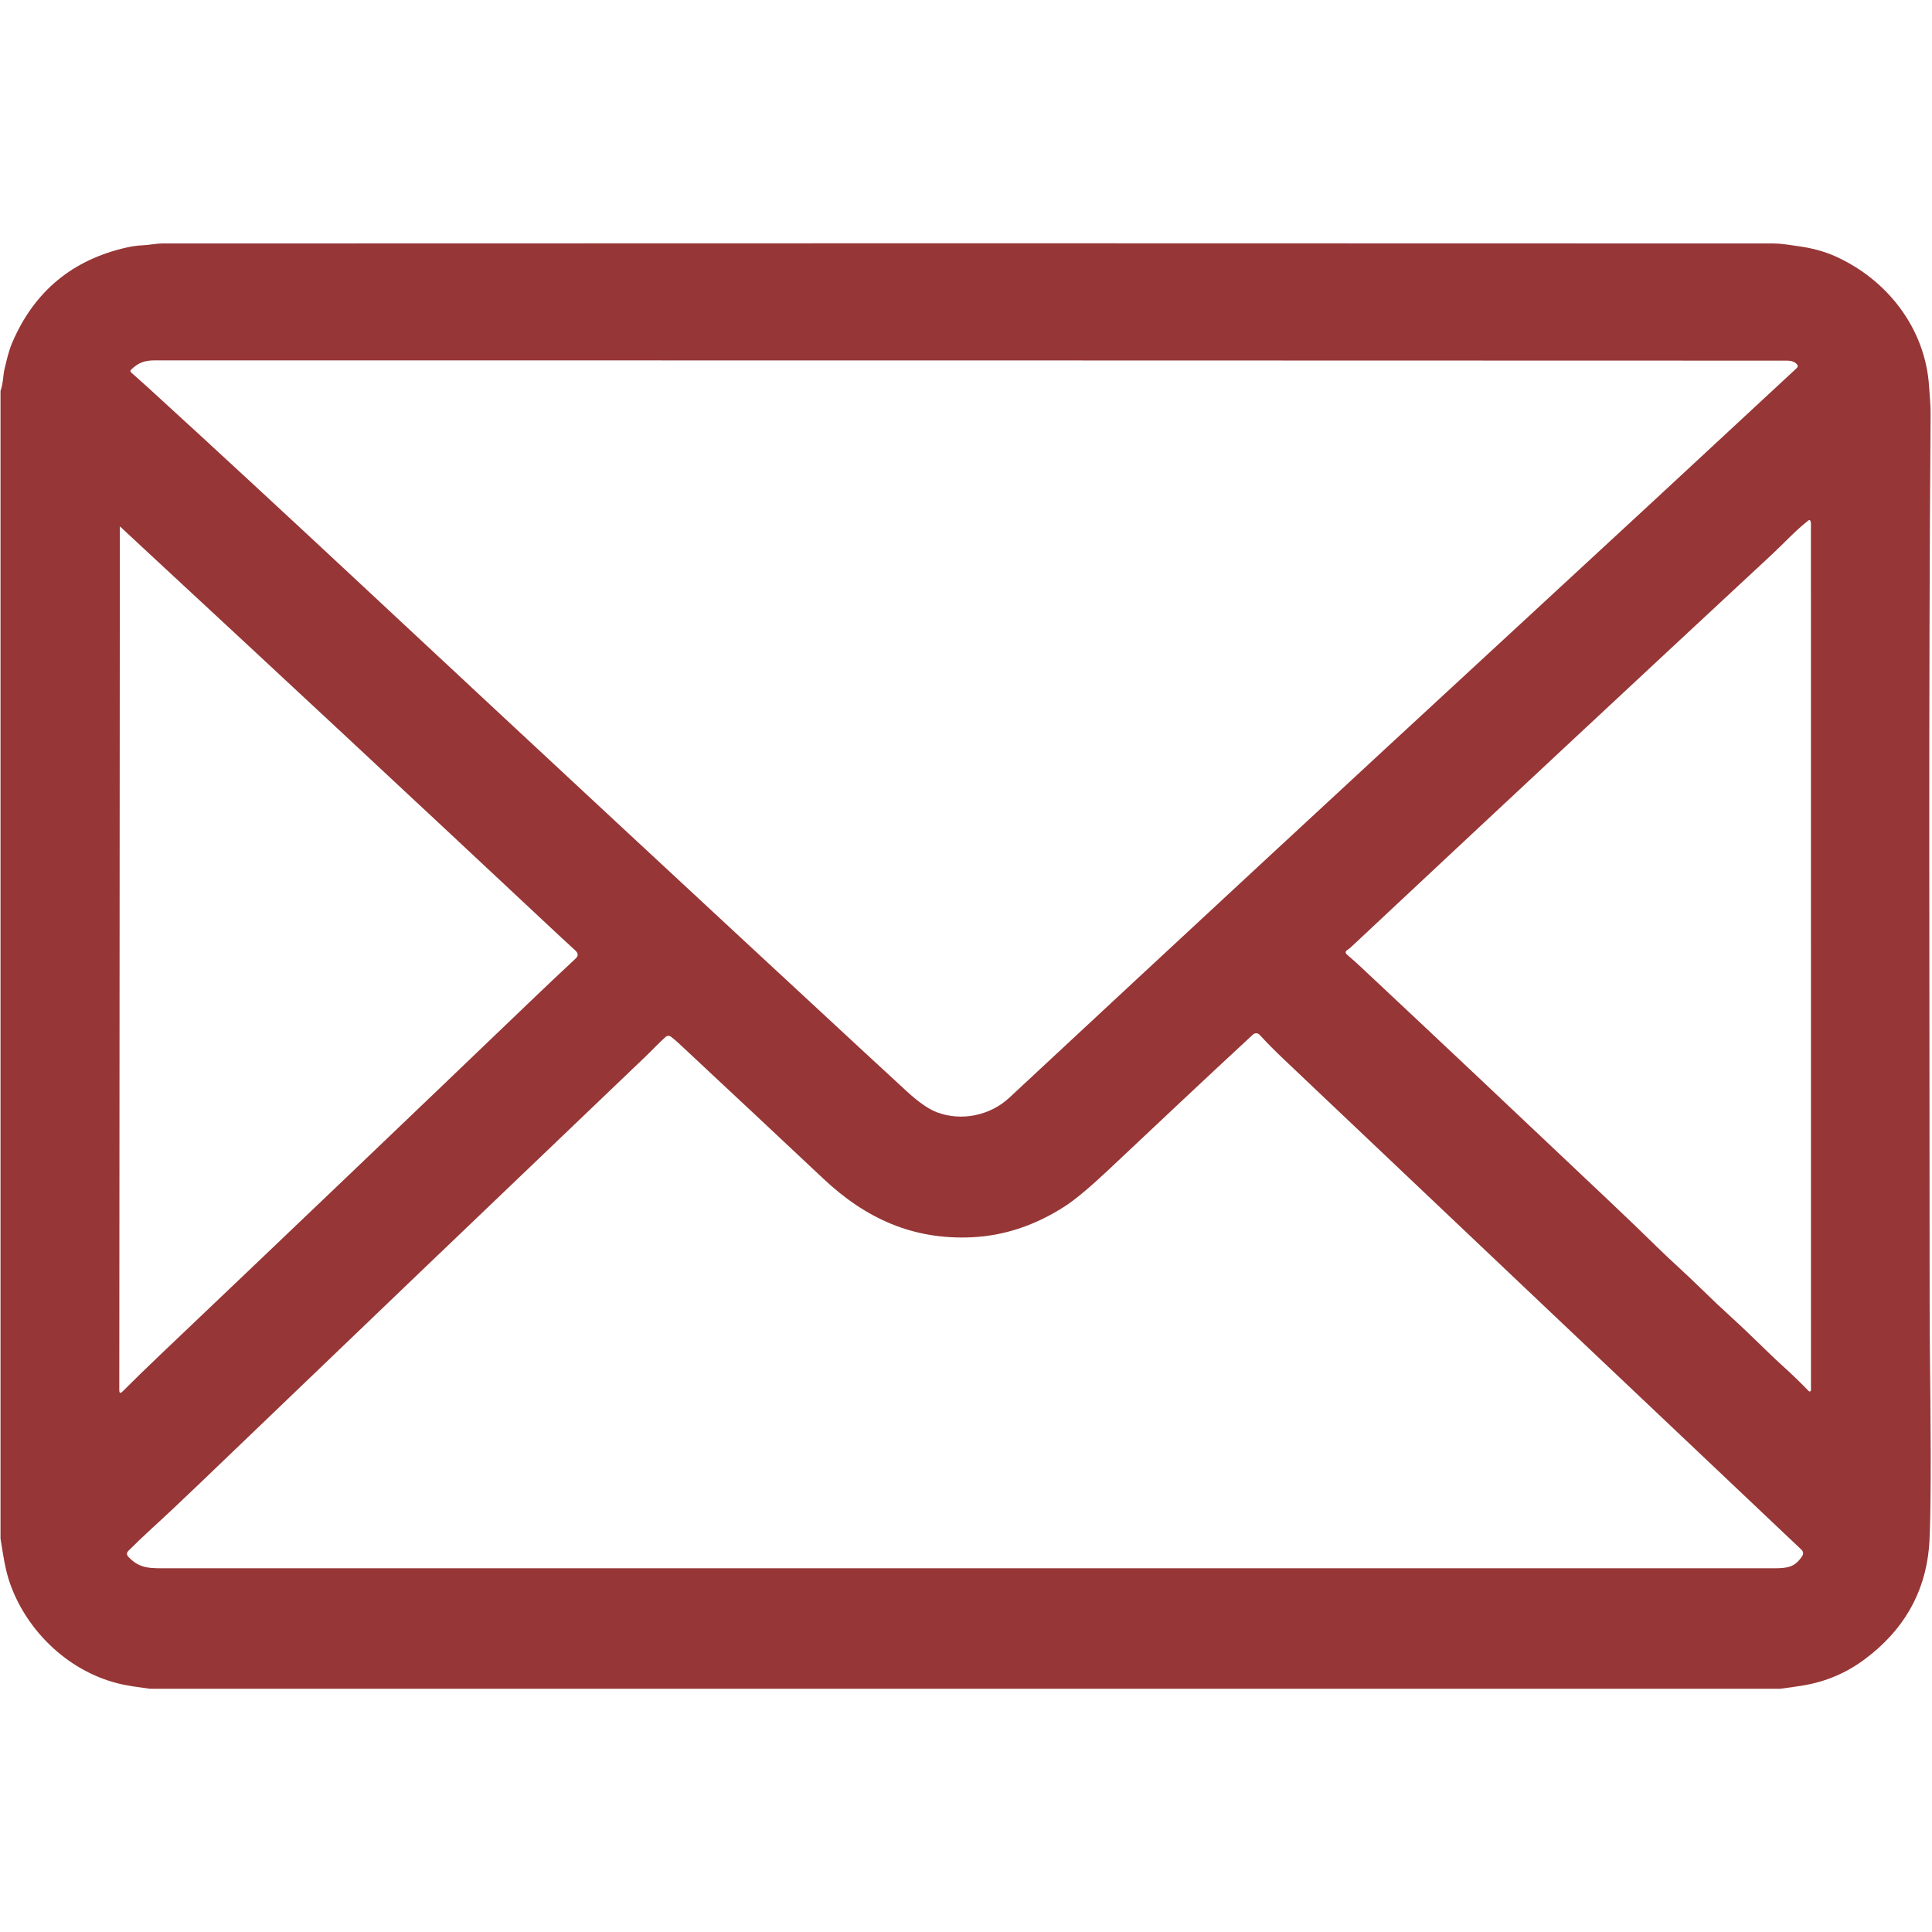 <?xml version="1.0" encoding="UTF-8"?> <svg xmlns="http://www.w3.org/2000/svg" xmlns:xlink="http://www.w3.org/1999/xlink" width="300" zoomAndPan="magnify" viewBox="0 0 224.88 225" height="300" preserveAspectRatio="xMidYMid meet" version="1.2"><defs><clipPath id="b5e11d11e7"><path d="M 109.512 134.777 L 115.367 134.777 L 115.367 140.633 L 109.512 140.633 Z M 109.512 134.777 "></path></clipPath><clipPath id="27c2fe46c6"><path d="M 112.441 134.777 C 114.059 134.777 115.367 136.086 115.367 137.703 C 115.367 139.32 114.059 140.633 112.441 140.633 C 110.824 140.633 109.512 139.32 109.512 137.703 C 109.512 136.086 110.824 134.777 112.441 134.777 Z M 112.441 134.777 "></path></clipPath><clipPath id="5ed7db4bd2"><path d="M 0 28.293 L 224.762 28.293 L 224.762 196.953 L 0 196.953 Z M 0 28.293 "></path></clipPath></defs><g id="901c0c4f7e"><g clip-rule="nonzero" clip-path="url(#b5e11d11e7)"><g clip-rule="nonzero" clip-path="url(#27c2fe46c6)"><path style=" stroke:none;fill-rule:nonzero;fill:#00d378;fill-opacity:1;" d="M 109.512 134.777 L 115.367 134.777 L 115.367 140.633 L 109.512 140.633 Z M 109.512 134.777 "></path></g></g><g clip-rule="nonzero" clip-path="url(#5ed7db4bd2)"><path style=" stroke:none;fill-rule:nonzero;fill:#973636;fill-opacity:1;" d="M 207.234 196.676 L 17.426 196.676 C 15.984 196.488 14.938 196.324 14.281 196.188 C 8.199 194.91 3.152 190.148 1.125 184.461 C 0.52 182.762 0.293 180.98 0 179.176 L 0 45.52 C 0.316 44.66 0.293 43.695 0.469 42.961 C 0.711 41.965 0.957 40.848 1.355 39.922 C 3.918 33.926 8.391 30.219 14.777 28.805 C 15.363 28.672 15.953 28.594 16.543 28.57 C 17.336 28.535 18.109 28.352 18.91 28.352 C 80.746 28.324 143.246 28.324 206.402 28.352 C 206.887 28.352 207.363 28.387 207.84 28.453 C 208.312 28.527 208.785 28.594 209.266 28.656 C 210.918 28.875 212.379 29.27 213.648 29.836 C 219.695 32.531 224.156 38.211 224.598 44.973 C 224.672 46.07 224.781 47.137 224.777 48.223 C 224.52 81.785 224.66 115.375 224.664 151.309 C 224.664 159.004 224.867 167.102 224.758 175.207 C 224.727 177.707 224.668 179.398 224.586 180.281 C 224.086 185.59 221.578 189.922 217.066 193.266 C 214.918 194.859 212.516 195.871 209.859 196.301 C 208.988 196.445 208.113 196.566 207.234 196.676 Z M 109.047 129.535 C 111.902 130.617 115.254 129.914 117.469 127.852 C 137.059 109.613 156.535 91.559 175.902 73.688 C 187.09 63.367 198.18 53.102 209.172 42.883 C 209.34 42.727 209.348 42.566 209.188 42.395 C 208.938 42.133 208.566 42 208.07 42 C 143.926 41.977 80.562 41.969 17.973 41.969 C 16.746 41.969 16.047 42.25 15.215 43.043 C 15.098 43.16 15.098 43.273 15.223 43.383 C 15.895 43.973 16.562 44.57 17.234 45.184 C 24.699 52.004 33.07 59.742 42.352 68.402 C 62.273 86.988 81.609 104.957 100.355 122.309 C 102.023 123.848 103.73 125.426 105.484 127.043 C 106.891 128.34 108.078 129.172 109.047 129.535 Z M 210.789 60.707 C 210.789 60.664 210.766 60.621 210.723 60.586 C 210.676 60.551 210.629 60.551 210.582 60.586 C 209.039 61.777 207.797 63.176 206.328 64.543 C 190.418 79.324 174.094 94.551 157.359 110.223 C 157.203 110.375 157.031 110.512 156.855 110.629 C 156.602 110.801 156.59 110.988 156.824 111.188 C 157.383 111.66 157.875 112.098 158.305 112.5 C 167.352 120.977 177.09 130.152 187.52 140.031 C 189.535 141.938 191.309 143.641 192.832 145.141 C 194.488 146.77 196.254 148.309 197.906 149.938 C 199.203 151.207 200.469 152.406 201.707 153.531 C 203.77 155.395 205.656 157.363 207.727 159.238 C 208.711 160.125 209.66 161.047 210.582 162.004 C 210.617 162.043 210.664 162.059 210.719 162.047 C 210.805 162.031 210.844 161.992 210.844 161.93 C 210.848 128.246 210.844 94.574 210.84 60.914 C 210.84 60.871 210.828 60.828 210.809 60.789 C 210.797 60.766 210.789 60.738 210.789 60.707 Z M 14.215 162.051 C 15.605 160.66 17.113 159.191 18.738 157.648 C 33.293 143.805 47.668 130.078 61.859 116.469 C 63.473 114.918 65.172 113.316 66.953 111.656 C 67.305 111.336 67.301 111.016 66.949 110.699 C 66.262 110.074 65.613 109.477 64.996 108.898 C 47.848 92.84 31.703 77.801 16.559 63.773 C 15.648 62.934 14.781 62.125 13.953 61.344 C 13.914 61.309 13.898 61.309 13.898 61.344 L 13.832 161.891 C 13.832 162.254 13.961 162.305 14.215 162.051 Z M 113.094 144.094 C 106.273 144.402 100.773 141.934 95.789 137.234 C 91.25 132.965 85.648 127.719 78.98 121.496 C 78.703 121.234 78.398 120.98 78.074 120.734 C 77.98 120.664 77.871 120.633 77.754 120.637 C 77.633 120.645 77.531 120.688 77.445 120.766 C 76.605 121.527 75.812 122.383 75 123.156 C 57.617 139.762 40.398 156.246 23.348 172.617 C 21.191 174.688 19.273 176.492 17.586 178.031 C 16.637 178.902 15.738 179.762 14.895 180.605 C 14.672 180.836 14.668 181.066 14.887 181.301 C 16.234 182.738 17.422 182.641 19.598 182.641 C 81.934 182.641 144.266 182.641 206.598 182.641 C 208.137 182.641 208.988 182.488 209.809 181.242 C 209.996 180.953 209.965 180.691 209.715 180.457 C 189.629 161.453 169.551 142.43 149.477 123.387 C 148.359 122.324 147.414 121.367 146.637 120.516 C 146.531 120.402 146.406 120.344 146.254 120.336 C 146.102 120.332 145.969 120.379 145.859 120.484 C 140.199 125.715 134.582 131.023 128.973 136.297 C 126.82 138.32 125.152 139.711 123.973 140.473 C 120.5 142.715 116.875 143.922 113.094 144.094 Z M 113.094 144.094 "></path></g></g></svg> 